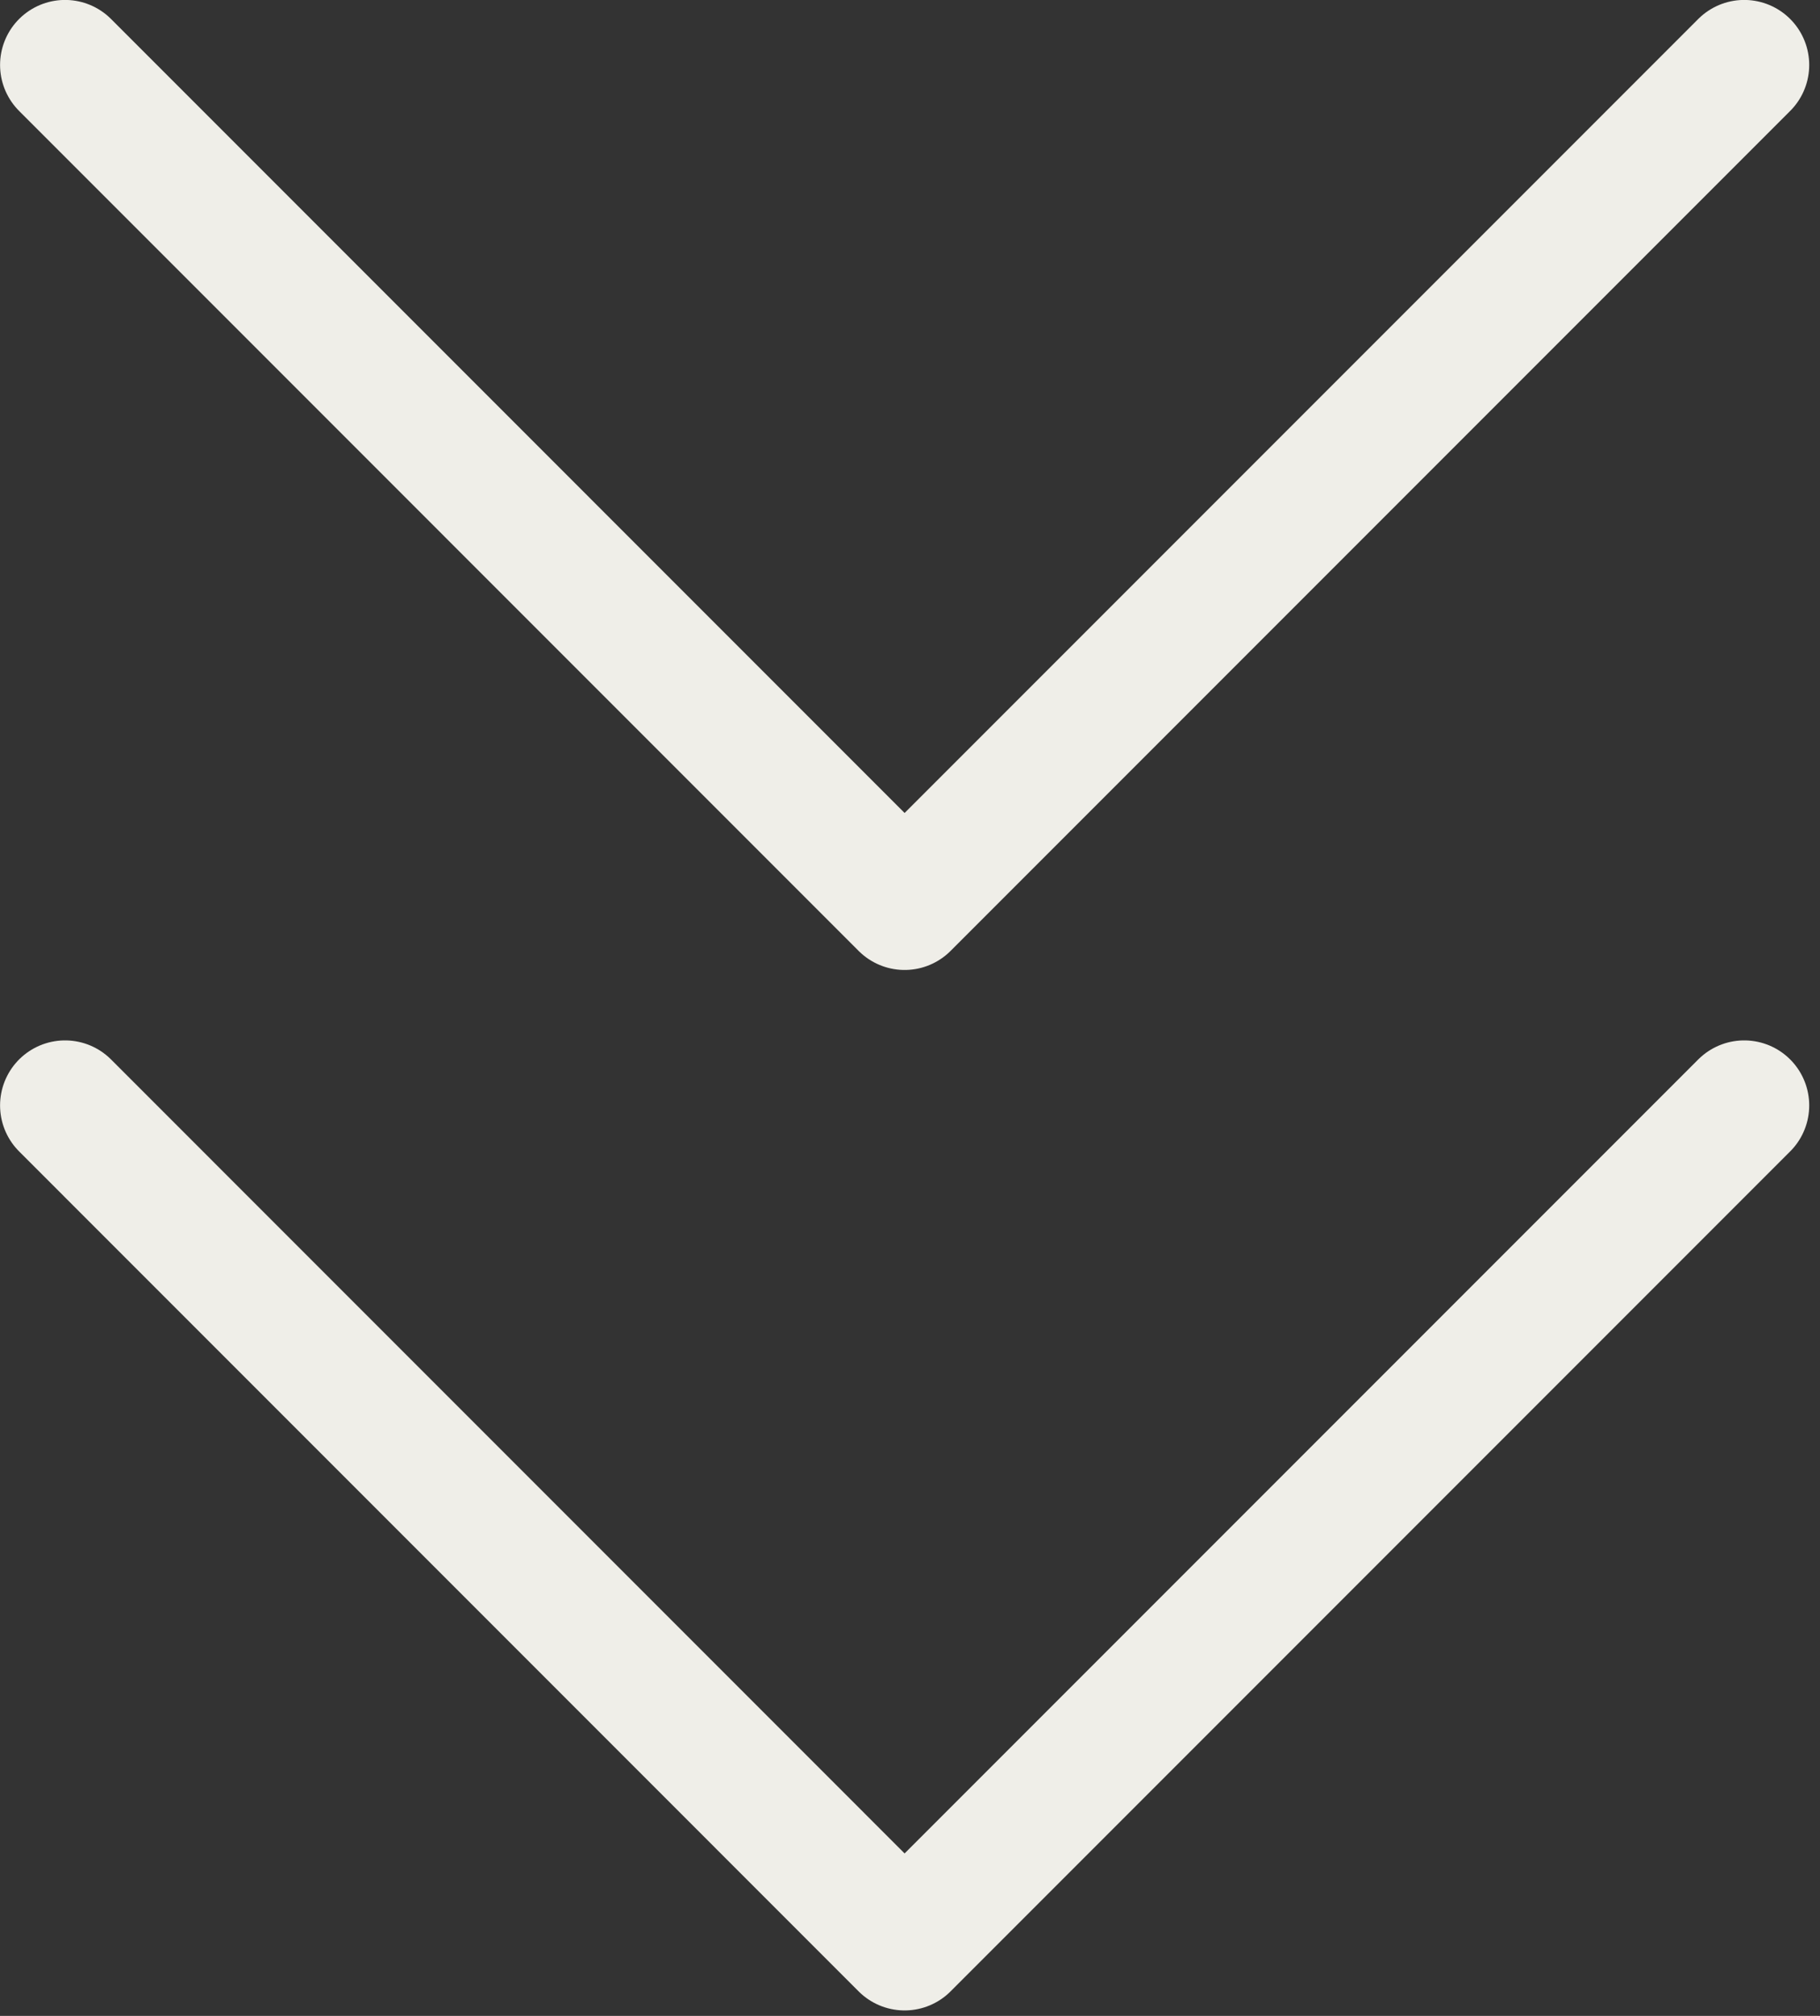 <svg width="28" height="31" viewBox="0 0 28 31" fill="none" xmlns="http://www.w3.org/2000/svg">
<rect x="0" y="0" width="28" height="31" fill="#333333" stroke="none"/>
<path d="M1.001 0.999L13.917 13.916L26.834 0.999" stroke="#EFEEE8" stroke-width="2" stroke-linecap="round" stroke-linejoin="round"/>
<path d="M1.001 16.999L13.917 29.916L26.834 16.999" stroke="#EFEEE8" stroke-width="2" stroke-linecap="round" stroke-linejoin="round"/>
</svg>
